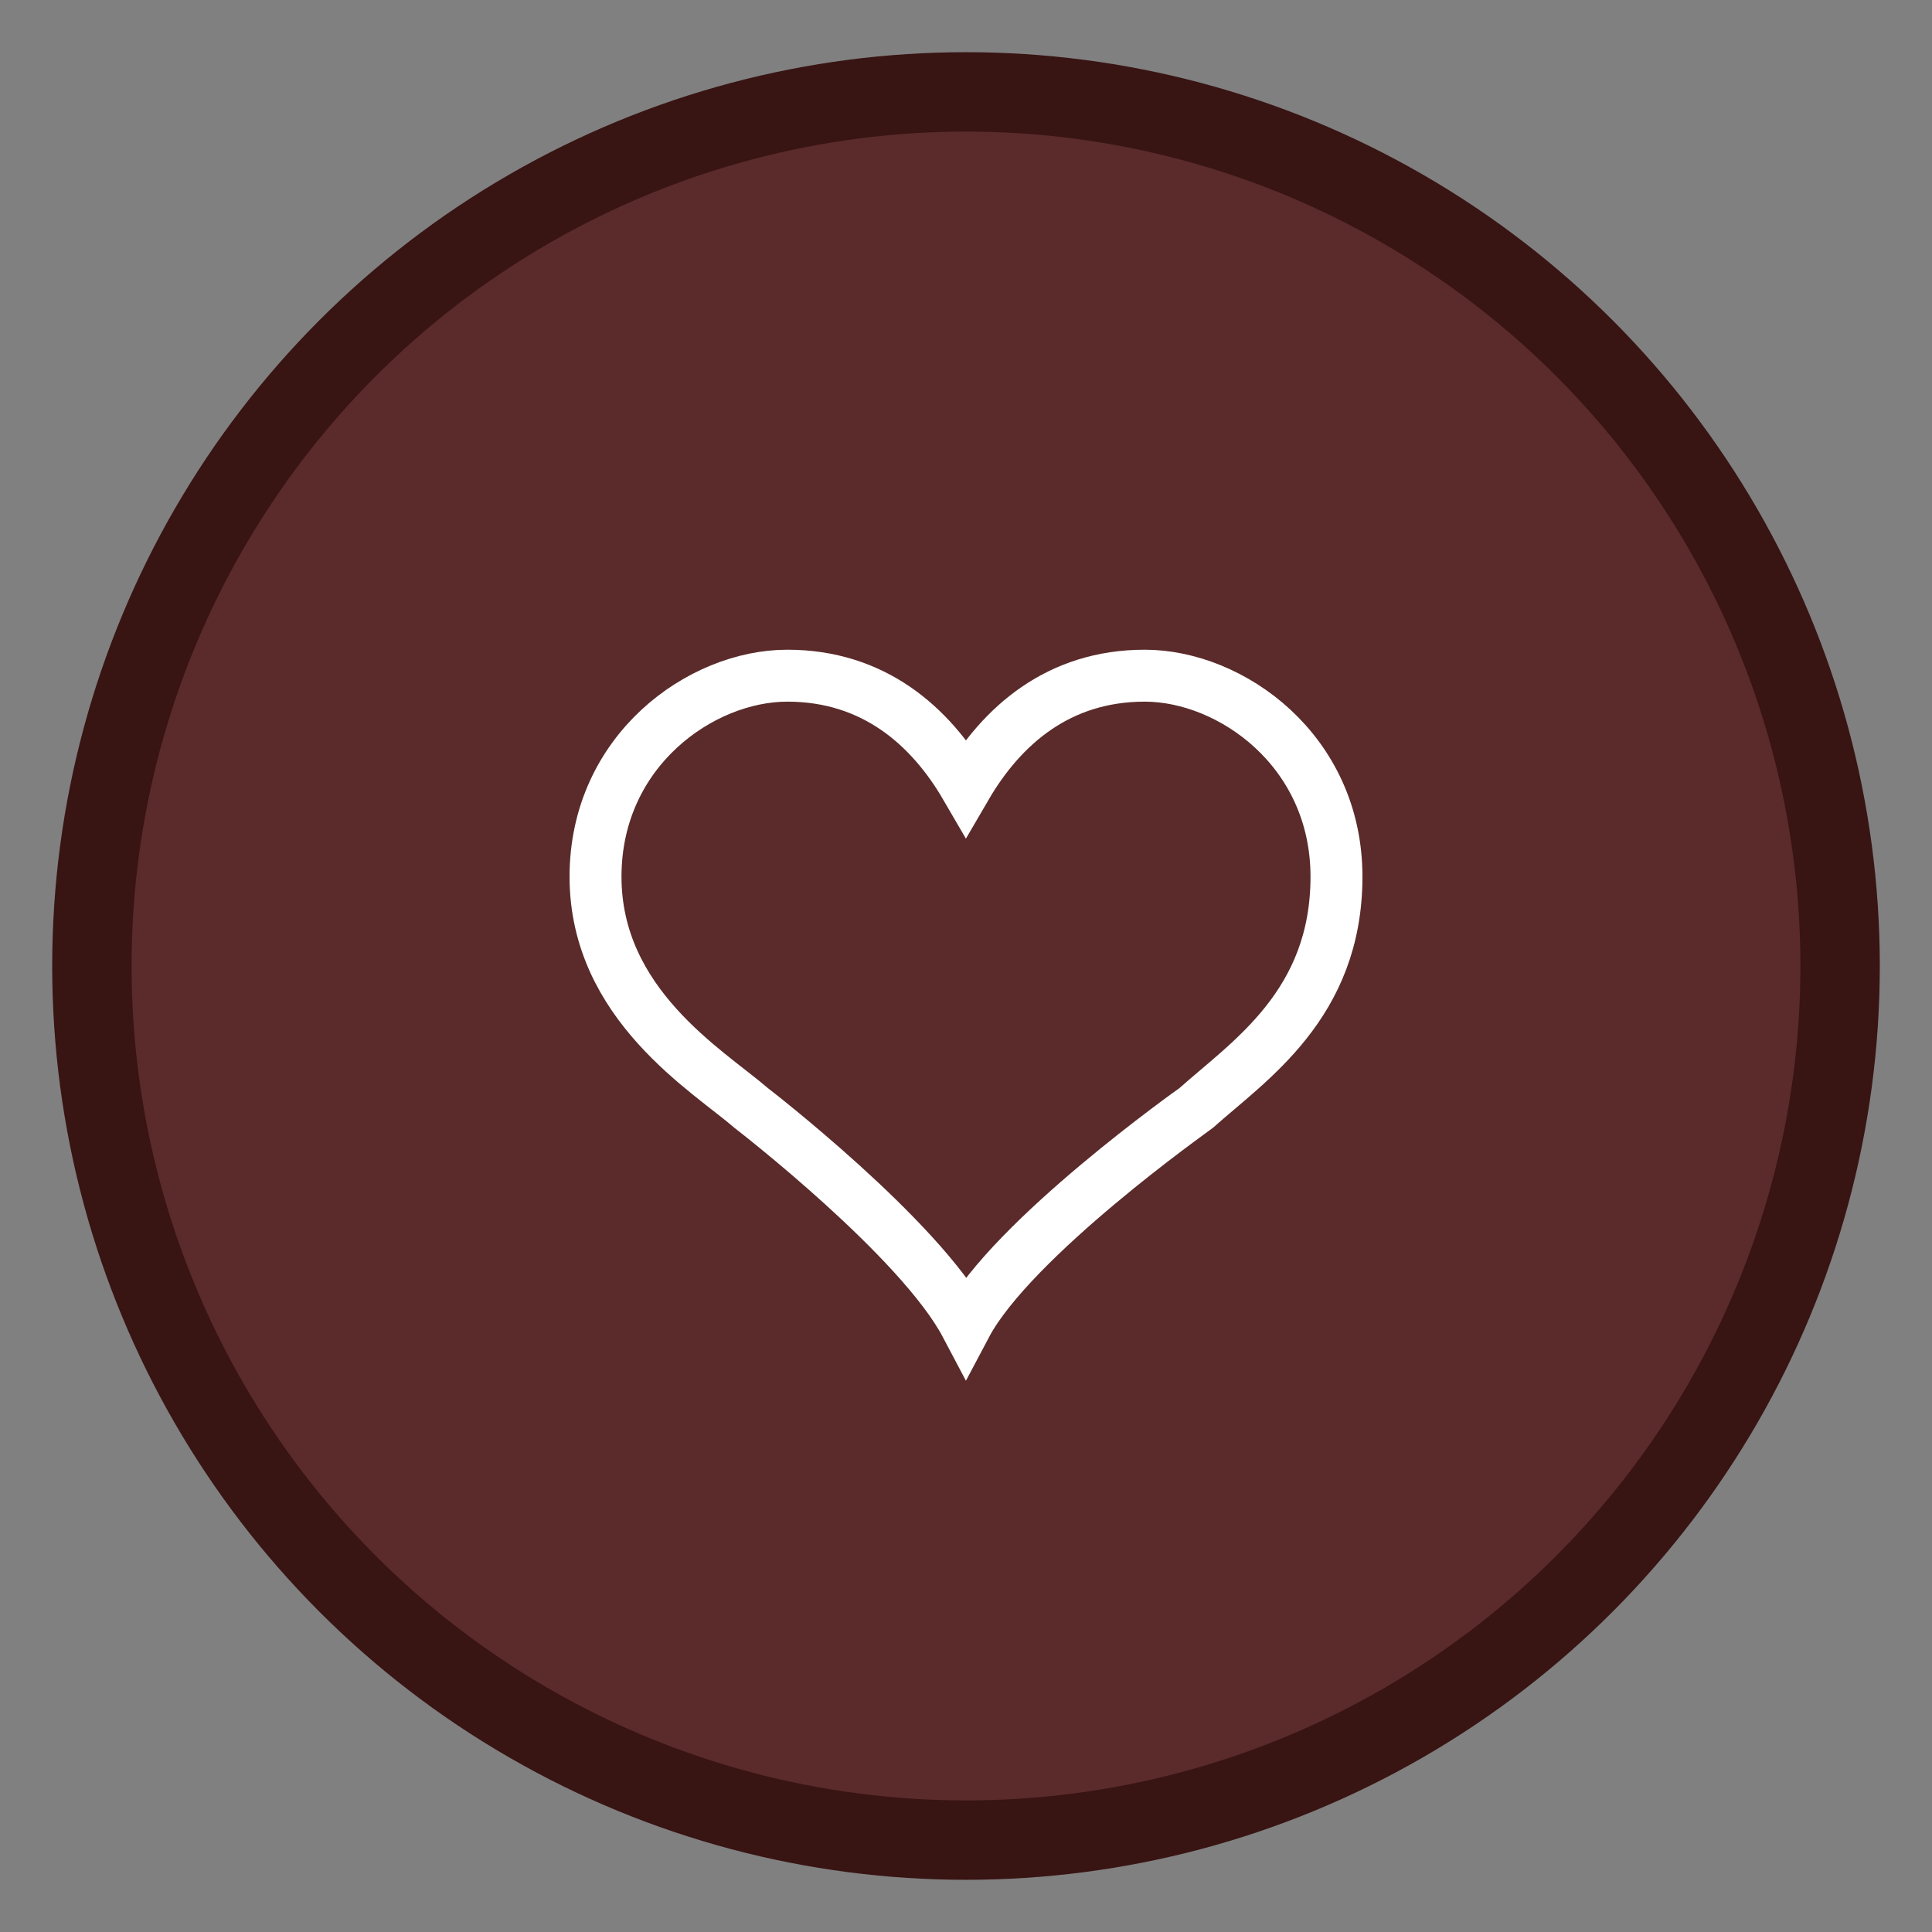 <?xml version="1.0" encoding="utf-8"?>
<!-- Generator: Adobe Illustrator 23.0.3, SVG Export Plug-In . SVG Version: 6.00 Build 0)  -->
<svg version="1.1" id="Calque_1" xmlns="http://www.w3.org/2000/svg" xmlns:xlink="http://www.w3.org/1999/xlink" x="0px" y="0px"
	 viewBox="0 0 186 186" style="enable-background:new 0 0 186 186;" xml:space="preserve">
<rect x="0" y="0" width="186" height="186" fill="#808080" stroke="none"/>
<style type="text/css">
	.st0{fill:#381413;}
	.st1{fill:#5a2b2a;}
	.st2{fill:none;stroke:#FFFFFF;stroke-width:5;stroke-miterlimit:10;}
</style>
<g>
	<g>
		<circle class="st0" cx="93" cy="93" r="87.975"/>
	</g>
	<circle class="st1" cx="93" cy="93" r="80.333"/>
</g>
<path class="st2" d="M92.996,127.578c4.43-8.372,22.066-20.827,22.142-20.891c5.107-4.568,13.529-9.978,13.529-22.286
	c0-12.152-10.171-19.351-18.462-19.351s-13.762,4.799-17.211,10.718c-3.441-5.919-8.915-10.718-17.199-10.718
	c-8.292,0-18.462,7.199-18.462,19.351c0,12.308,10.862,18.693,15.007,22.286C72.422,106.752,88.576,119.204,92.996,127.578z"/>
</svg>

